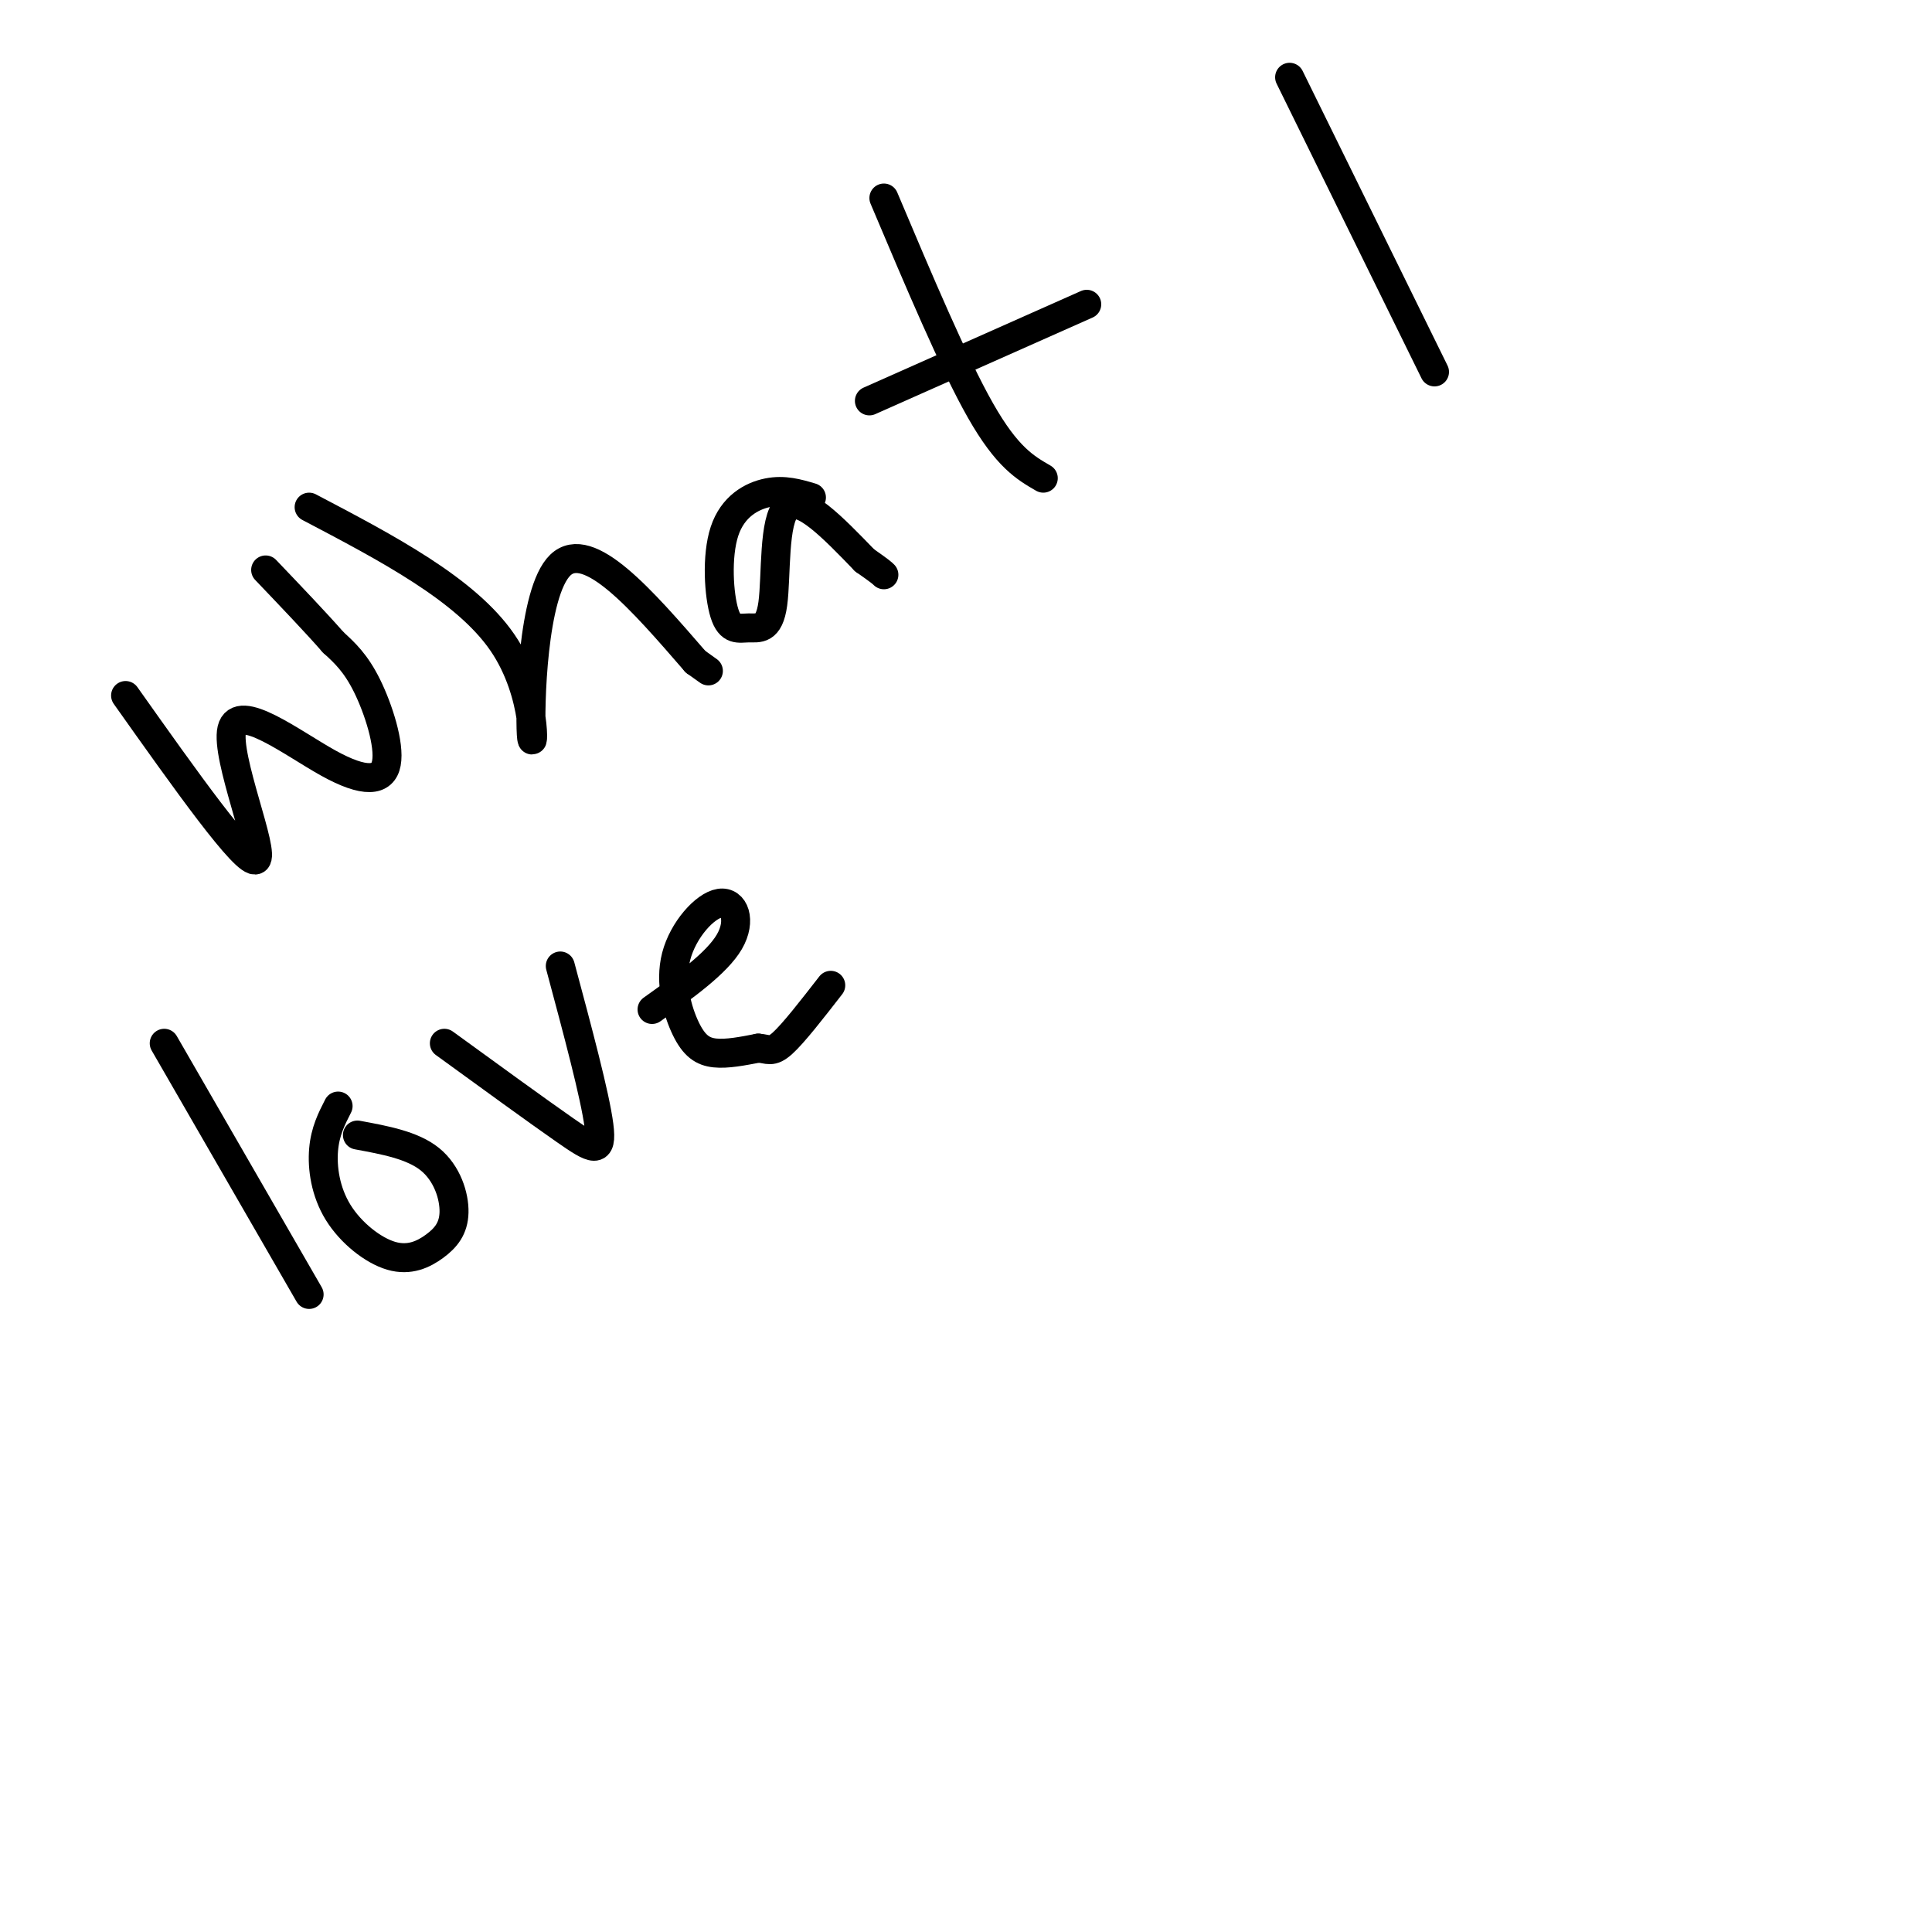 <svg viewBox='0 0 400 400' version='1.1' xmlns='http://www.w3.org/2000/svg' xmlns:xlink='http://www.w3.org/1999/xlink'><g fill='none' stroke='#000000' stroke-width='6' stroke-linecap='round' stroke-linejoin='round'><path d='M26,144c12.482,17.610 24.963,35.220 27,34c2.037,-1.220 -6.371,-21.269 -5,-27c1.371,-5.731 12.522,2.856 20,7c7.478,4.144 11.282,3.847 12,0c0.718,-3.847 -1.652,-11.242 -4,-16c-2.348,-4.758 -4.674,-6.879 -7,-9'/><path d='M69,133c-3.500,-4.000 -8.750,-9.500 -14,-15'/><path d='M64,105c16.238,8.524 32.476,17.048 40,28c7.524,10.952 6.333,24.333 6,19c-0.333,-5.333 0.190,-29.381 6,-35c5.810,-5.619 16.905,7.190 28,20'/><path d='M144,137c4.667,3.333 2.333,1.667 0,0'/><path d='M168,103c-2.814,-0.835 -5.629,-1.671 -9,-1c-3.371,0.671 -7.300,2.847 -9,8c-1.700,5.153 -1.171,13.281 0,17c1.171,3.719 2.984,3.028 5,3c2.016,-0.028 4.235,0.608 5,-5c0.765,-5.608 0.076,-17.459 3,-20c2.924,-2.541 9.462,4.230 16,11'/><path d='M179,116c3.333,2.333 3.667,2.667 4,3'/><path d='M183,41c7.250,17.167 14.500,34.333 20,44c5.500,9.667 9.250,11.833 13,14'/><path d='M180,83c0.000,0.000 45.000,-20.000 45,-20'/><path d='M267,16c0.000,0.000 30.000,61.000 30,61'/><path d='M34,216c0.000,0.000 30.000,52.000 30,52'/><path d='M70,229c-1.337,2.611 -2.674,5.223 -3,9c-0.326,3.777 0.361,8.720 3,13c2.639,4.280 7.232,7.898 11,9c3.768,1.102 6.711,-0.313 9,-2c2.289,-1.687 3.924,-3.647 4,-7c0.076,-3.353 -1.407,-8.101 -5,-11c-3.593,-2.899 -9.297,-3.950 -15,-5'/><path d='M92,216c9.600,6.978 19.200,13.956 25,18c5.800,4.044 7.800,5.156 7,-1c-0.800,-6.156 -4.400,-19.578 -8,-33'/><path d='M135,209c6.709,-4.788 13.417,-9.576 16,-14c2.583,-4.424 1.040,-8.484 -2,-8c-3.040,0.484 -7.578,5.511 -9,11c-1.422,5.489 0.271,11.439 2,15c1.729,3.561 3.494,4.732 6,5c2.506,0.268 5.753,-0.366 9,-1'/><path d='M157,217c2.067,0.156 2.733,1.044 5,-1c2.267,-2.044 6.133,-7.022 10,-12'/></g>
</svg>